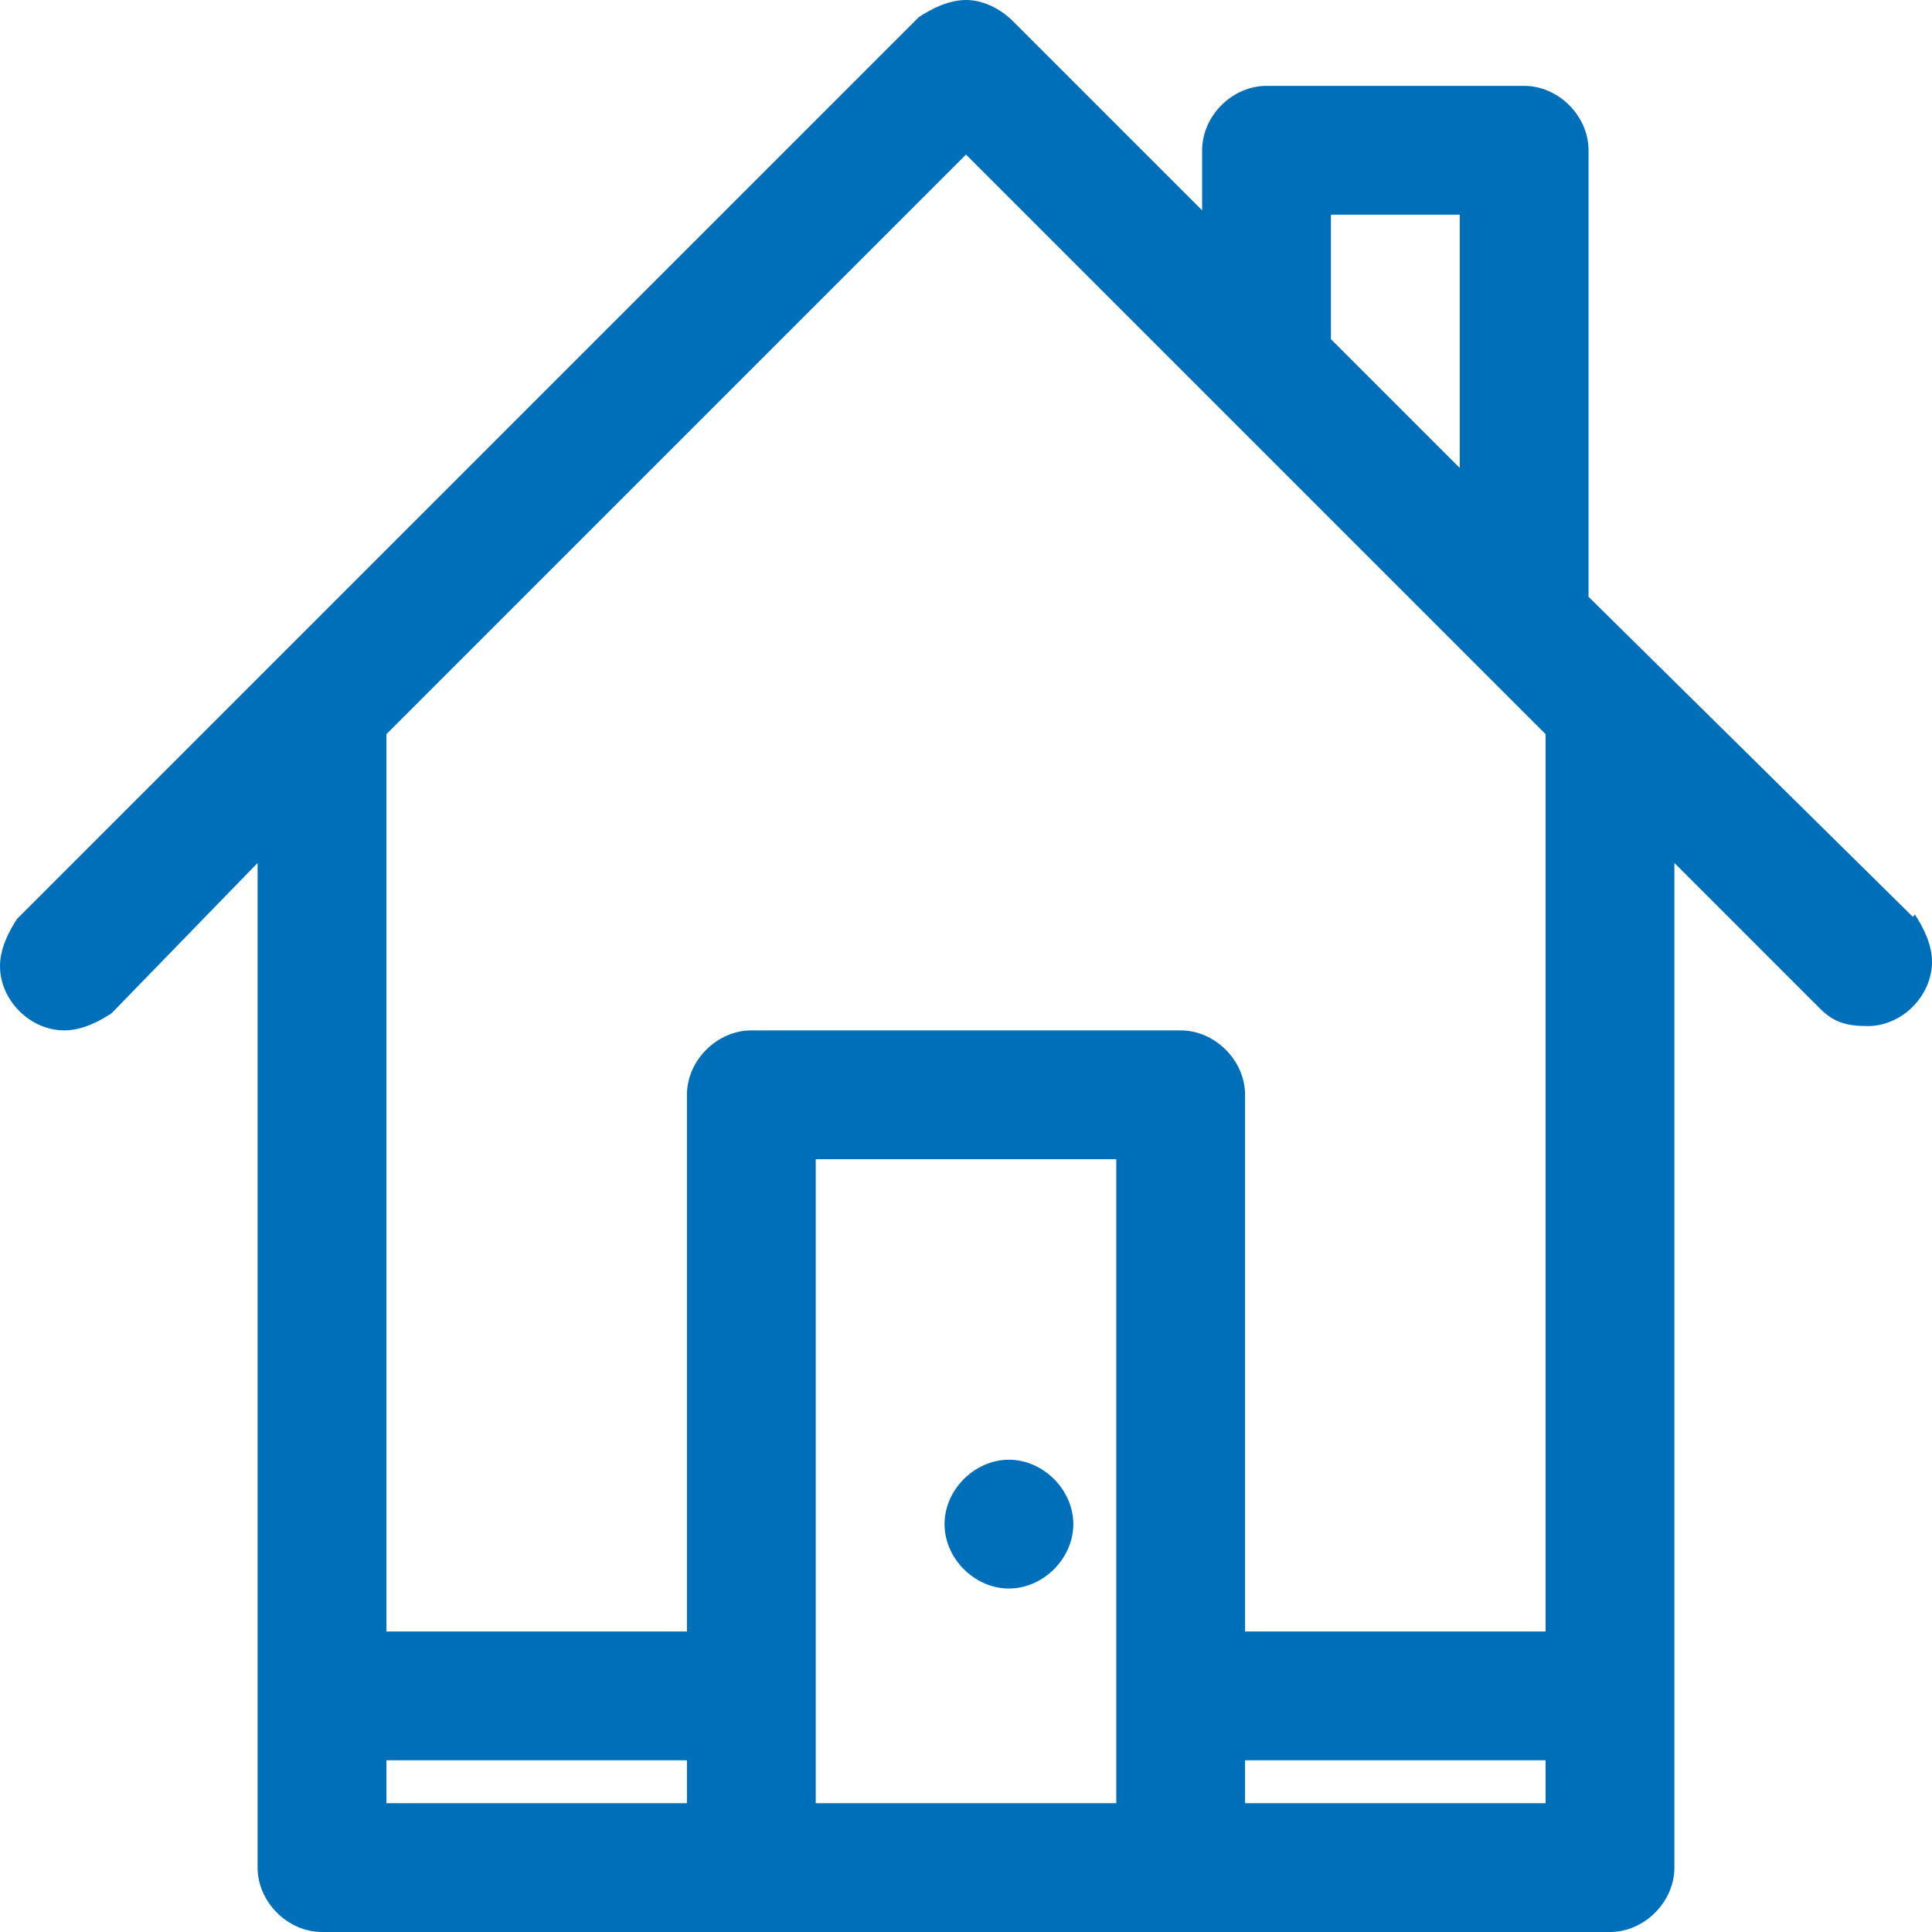 <?xml version="1.0" encoding="utf-8"?>
<!-- Generator: Adobe Illustrator 20.1.0, SVG Export Plug-In . SVG Version: 6.00 Build 0)  -->
<svg version="1.1" id="General" xmlns="http://www.w3.org/2000/svg" xmlns:xlink="http://www.w3.org/1999/xlink" x="0px" y="0px"
	 viewBox="0 0 45 45" style="enable-background:new 0 0 45 45;" xml:space="preserve">
<style type="text/css">
	.st0{fill:#006FBA;}
</style>
<path class="st0" d="M23.5,36.5c0.6,0,1-0.4,1-1c0-0.6-0.4-1-1-1s-1,0.4-1,1C22.5,36.1,22.9,36.5,23.5,36.5z M44.2,21.8l-7.7-7.7
	V3.5c0-0.6-0.4-1-1-1h-6c-0.6,0-1,0.4-1,1v2.6l-5.3-5.3c-0.2-0.2-0.4-0.3-0.7-0.3c-0.3,0-0.5,0.1-0.7,0.3l-21,21
	c-0.2,0.2-0.3,0.4-0.3,0.7c0,0.6,0.4,1,1,1c0.3,0,0.5-0.1,0.7-0.3l4.3-4.3v24.6c0,0.6,0.4,1,1,1h10h10h10c0.6,0,1-0.4,1-1V18.9
	l4.3,4.3c0.2,0.2,0.4,0.3,0.7,0.3c0.6,0,1-0.4,1-1C44.5,22.2,44.4,22,44.2,21.8z M30.5,4.5h4v7.6l-4-4V4.5z M16.5,42.5h-8v-2h8V42.5
	z M26.5,42.5h-8v-16h8V42.5z M36.5,42.5h-8v-2h8V42.5z M36.5,38.5h-8v-13c0-0.6-0.4-1-1-1h-10c-0.6,0-1,0.4-1,1v13h-8V16.9l14-14
	l14,14V38.5z M23.5,36.5V37c0.8,0,1.5-0.7,1.5-1.5c0-0.8-0.7-1.5-1.5-1.5c-0.8,0-1.5,0.7-1.5,1.5c0,0.8,0.7,1.5,1.5,1.5V36.5V36
	c-0.3,0-0.5-0.2-0.5-0.5c0-0.3,0.2-0.5,0.5-0.5c0.3,0,0.5,0.2,0.5,0.5c0,0.3-0.2,0.5-0.5,0.5V36.5z M44.2,21.8l0.4-0.4L37,13.9V3.5
	C37,2.7,36.3,2,35.5,2h-6C28.7,2,28,2.7,28,3.5v1.4l-4.4-4.4C23.3,0.2,22.9,0,22.5,0c-0.4,0-0.8,0.2-1.1,0.4l0,0l-21,21l0,0
	C0.2,21.7,0,22.1,0,22.5C0,23.3,0.7,24,1.5,24c0.4,0,0.8-0.2,1.1-0.4L6,20.1l0,23.4C6,44.3,6.7,45,7.5,45h10h10h10
	c0.8,0,1.5-0.7,1.5-1.5V20.1l3.4,3.4l0,0c0.3,0.3,0.6,0.4,1.1,0.4c0.8,0,1.5-0.7,1.5-1.5c0-0.4-0.2-0.8-0.4-1.1l0,0L44.2,21.8
	l-0.4,0.4c0.1,0.1,0.1,0.2,0.1,0.4c0,0.3-0.2,0.5-0.5,0.5c-0.1,0-0.3-0.1-0.4-0.1l0,0L38,17.7v25.8c0,0.3-0.2,0.5-0.5,0.5h-10h-10
	h-10C7.2,44,7,43.8,7,43.5V17.7l-5.1,5.1l0,0C1.8,22.9,1.6,23,1.5,23C1.2,23,1,22.8,1,22.5c0-0.1,0.1-0.3,0.1-0.4l0.1-0.1L22.1,1.1
	l0,0C22.2,1.1,22.4,1,22.5,1c0.1,0,0.3,0.1,0.4,0.1L29,7.3V3.5C29,3.2,29.2,3,29.5,3h6C35.8,3,36,3.2,36,3.5v10.8l7.9,7.9l0,0
	L44.2,21.8z M30.5,4.5V5H34v5.9l-3-3l0-3.4H30.5V5V4.5H30v3.8l5,5V4h-5v0.5H30.5z M16.5,42.5V42H9v-1h7l0,1.5H16.5V42V42.5H17V40H8
	v3h9v-0.5H16.5z M26.5,42.5V42H19V27h7l0,15.5H26.5V42V42.5H27V26h-9v17h9v-0.5H26.5z M36.5,42.5V42H29v-1h7l0,1.5H36.5V42V42.5H37
	V40h-9v3h9v-0.5H36.5z M36.5,38.5V38H29l0-12.5c0-0.8-0.7-1.5-1.5-1.5h-10c-0.8,0-1.5,0.7-1.5,1.5V38H9V17.1L22.5,3.6L36,17.1
	l0,21.4H36.5V38V38.5H37V16.7L22.5,2.2L8,16.7V39h9V25.5c0-0.3,0.2-0.5,0.5-0.5h10c0.3,0,0.5,0.2,0.5,0.5V39h9v-0.5H36.5z"/>
</svg>
